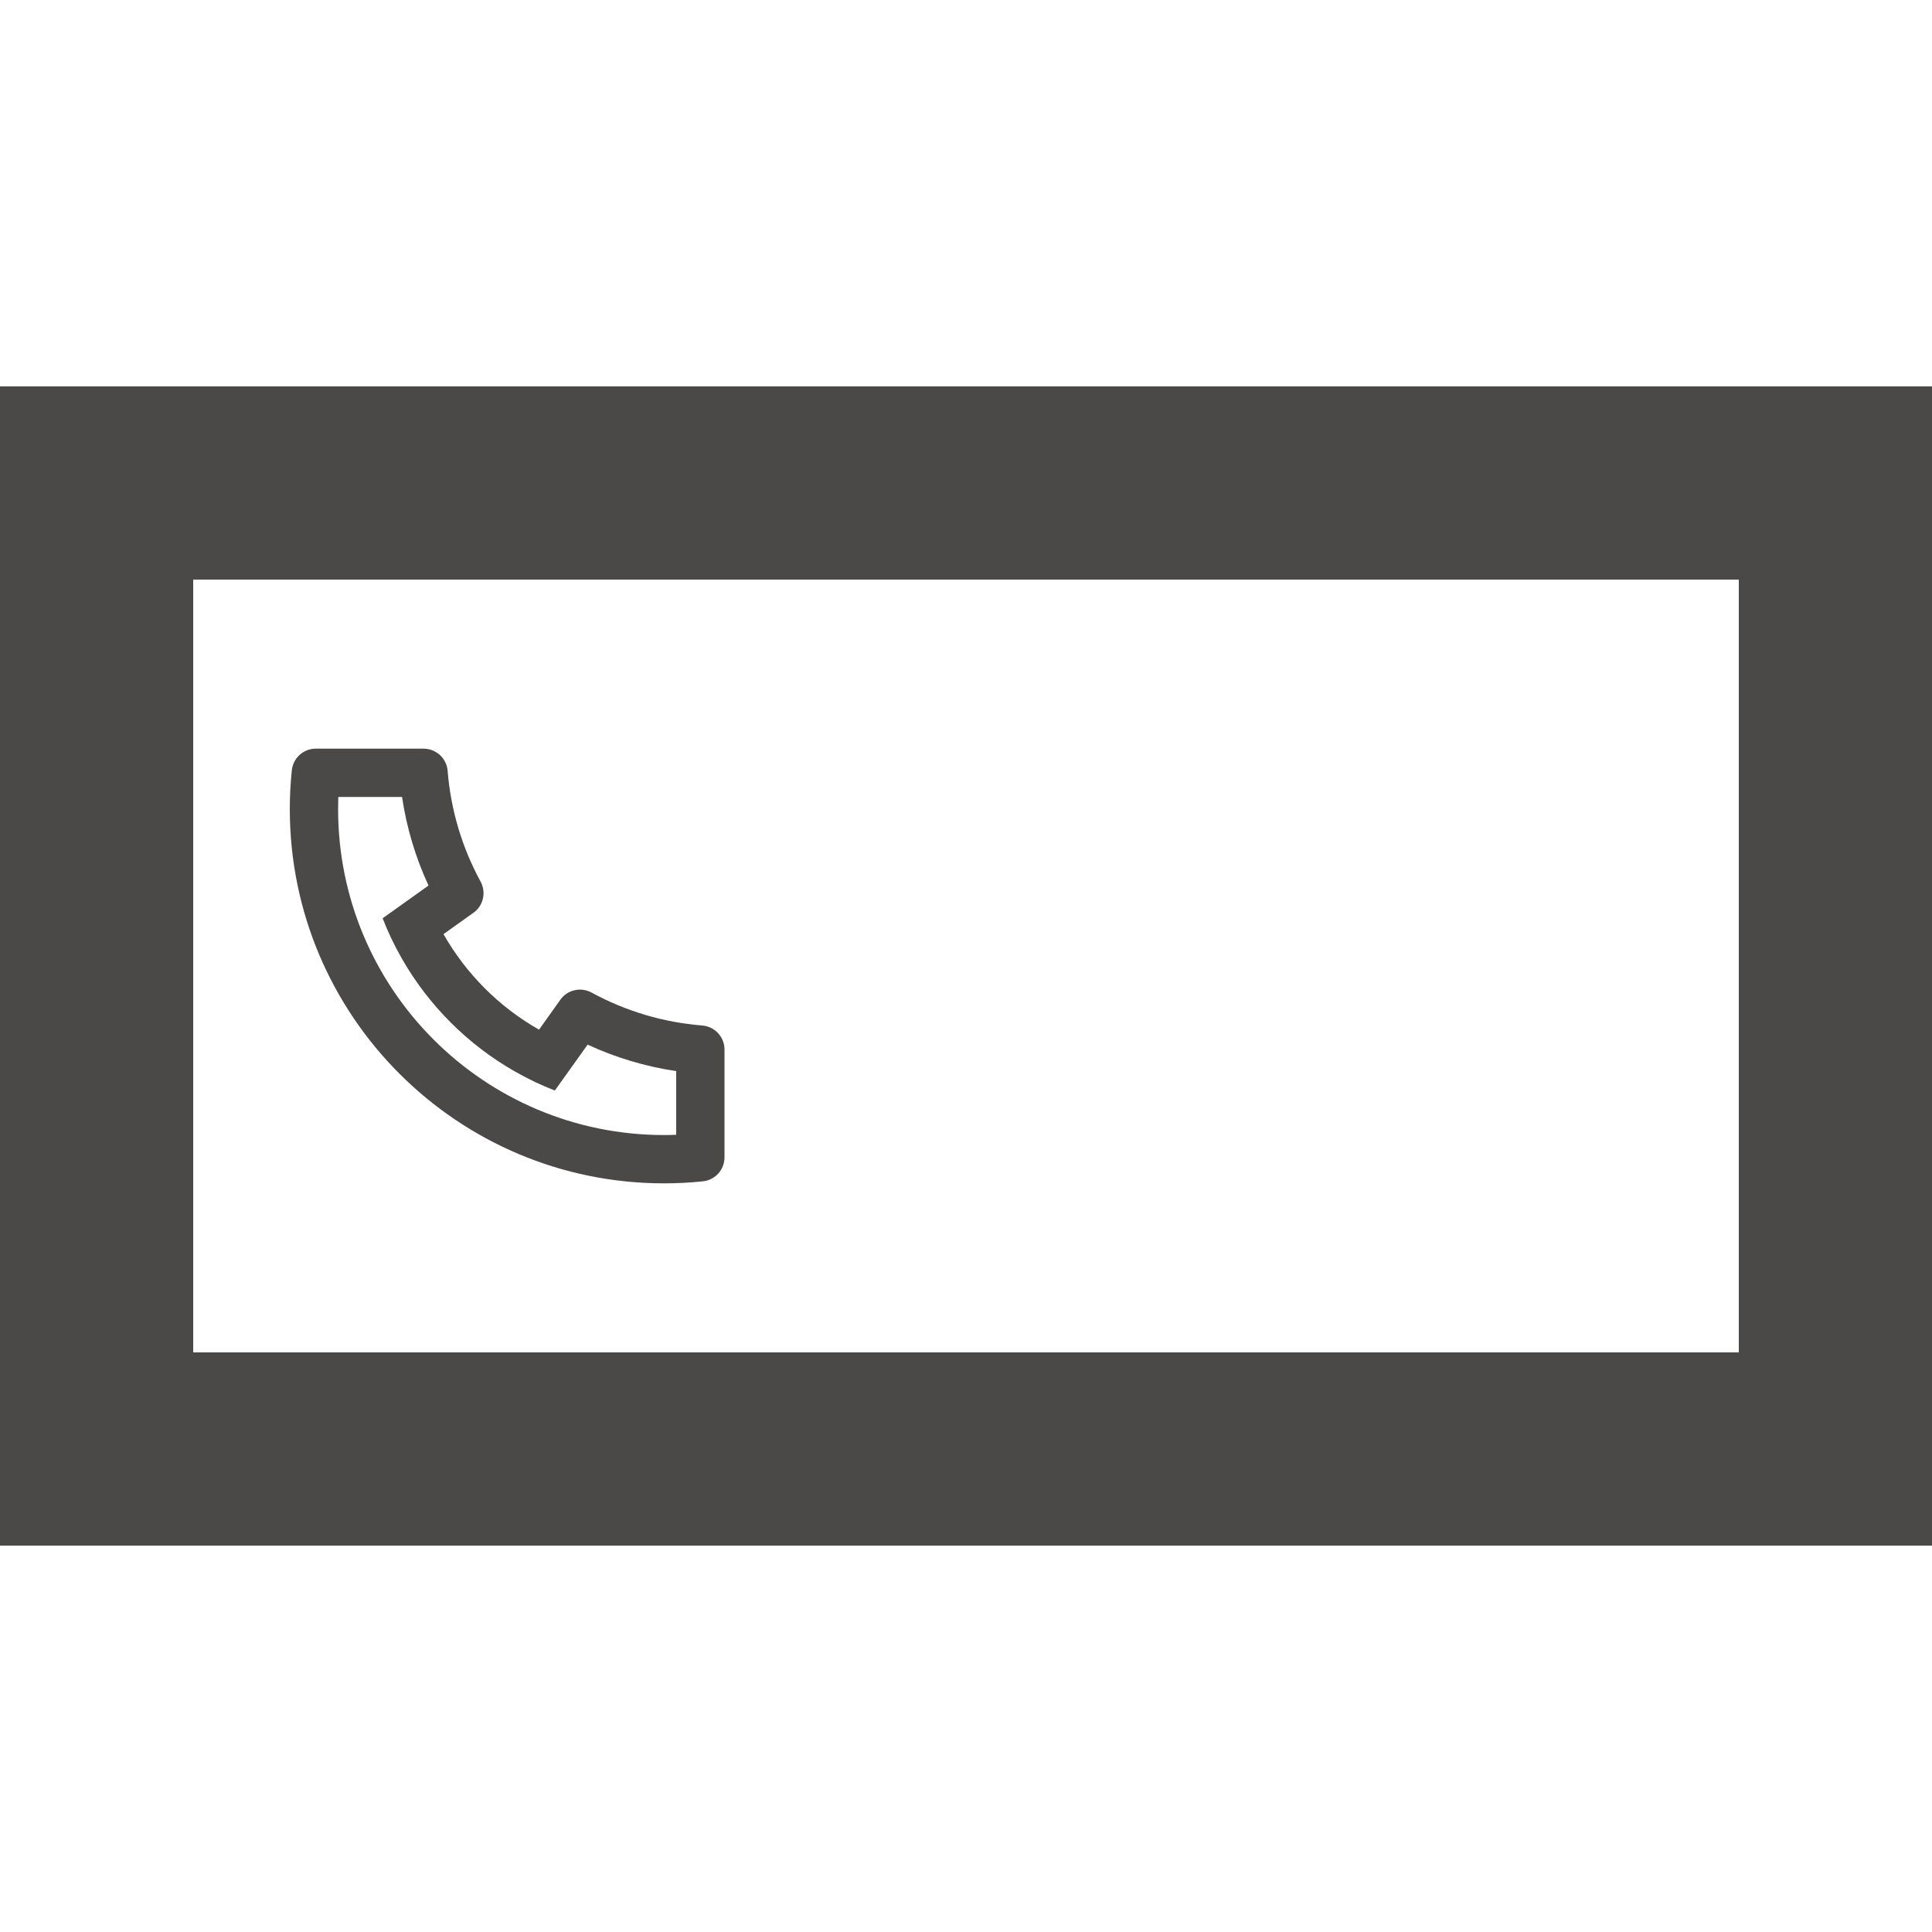 <svg xmlns="http://www.w3.org/2000/svg" width="32" height="32" fill="none" viewBox="0 0 20 12"><path fill="#4B4848" fill-rule="evenodd" d="M0 0H20V12H0V0ZM2 10V2H18V10H2Z" clip-rule="evenodd"/><path fill="#4B4848" d="M4.591 5.67C4.826 6.083 5.167 6.424 5.58 6.659L5.801 6.349C5.836 6.299 5.889 6.264 5.948 6.251C6.008 6.237 6.07 6.246 6.124 6.275C6.478 6.468 6.868 6.584 7.27 6.616C7.332 6.621 7.391 6.649 7.434 6.696C7.476 6.742 7.5 6.802 7.5 6.865V7.981C7.5 8.043 7.477 8.102 7.436 8.148C7.394 8.194 7.337 8.223 7.276 8.229C7.143 8.243 7.01 8.25 6.875 8.25C4.735 8.25 3 6.515 3 4.375C3 4.24 3.007 4.107 3.021 3.974C3.027 3.913 3.056 3.856 3.102 3.814C3.148 3.773 3.207 3.75 3.269 3.75H4.385C4.448 3.75 4.508 3.774 4.554 3.816C4.601 3.859 4.629 3.918 4.634 3.98C4.666 4.382 4.782 4.772 4.975 5.126C5.004 5.18 5.013 5.242 4.999 5.302C4.986 5.361 4.951 5.414 4.901 5.449L4.591 5.67ZM3.961 5.506L4.436 5.167C4.301 4.876 4.209 4.567 4.162 4.25H3.502C3.501 4.292 3.5 4.333 3.5 4.375C3.5 6.239 5.011 7.75 6.875 7.75C6.917 7.75 6.958 7.749 7 7.747V7.088C6.683 7.041 6.374 6.949 6.083 6.814L5.744 7.289C5.607 7.236 5.474 7.173 5.347 7.101L5.332 7.093C4.842 6.814 4.436 6.408 4.157 5.918L4.149 5.903C4.077 5.776 4.014 5.643 3.961 5.506Z"/></svg>